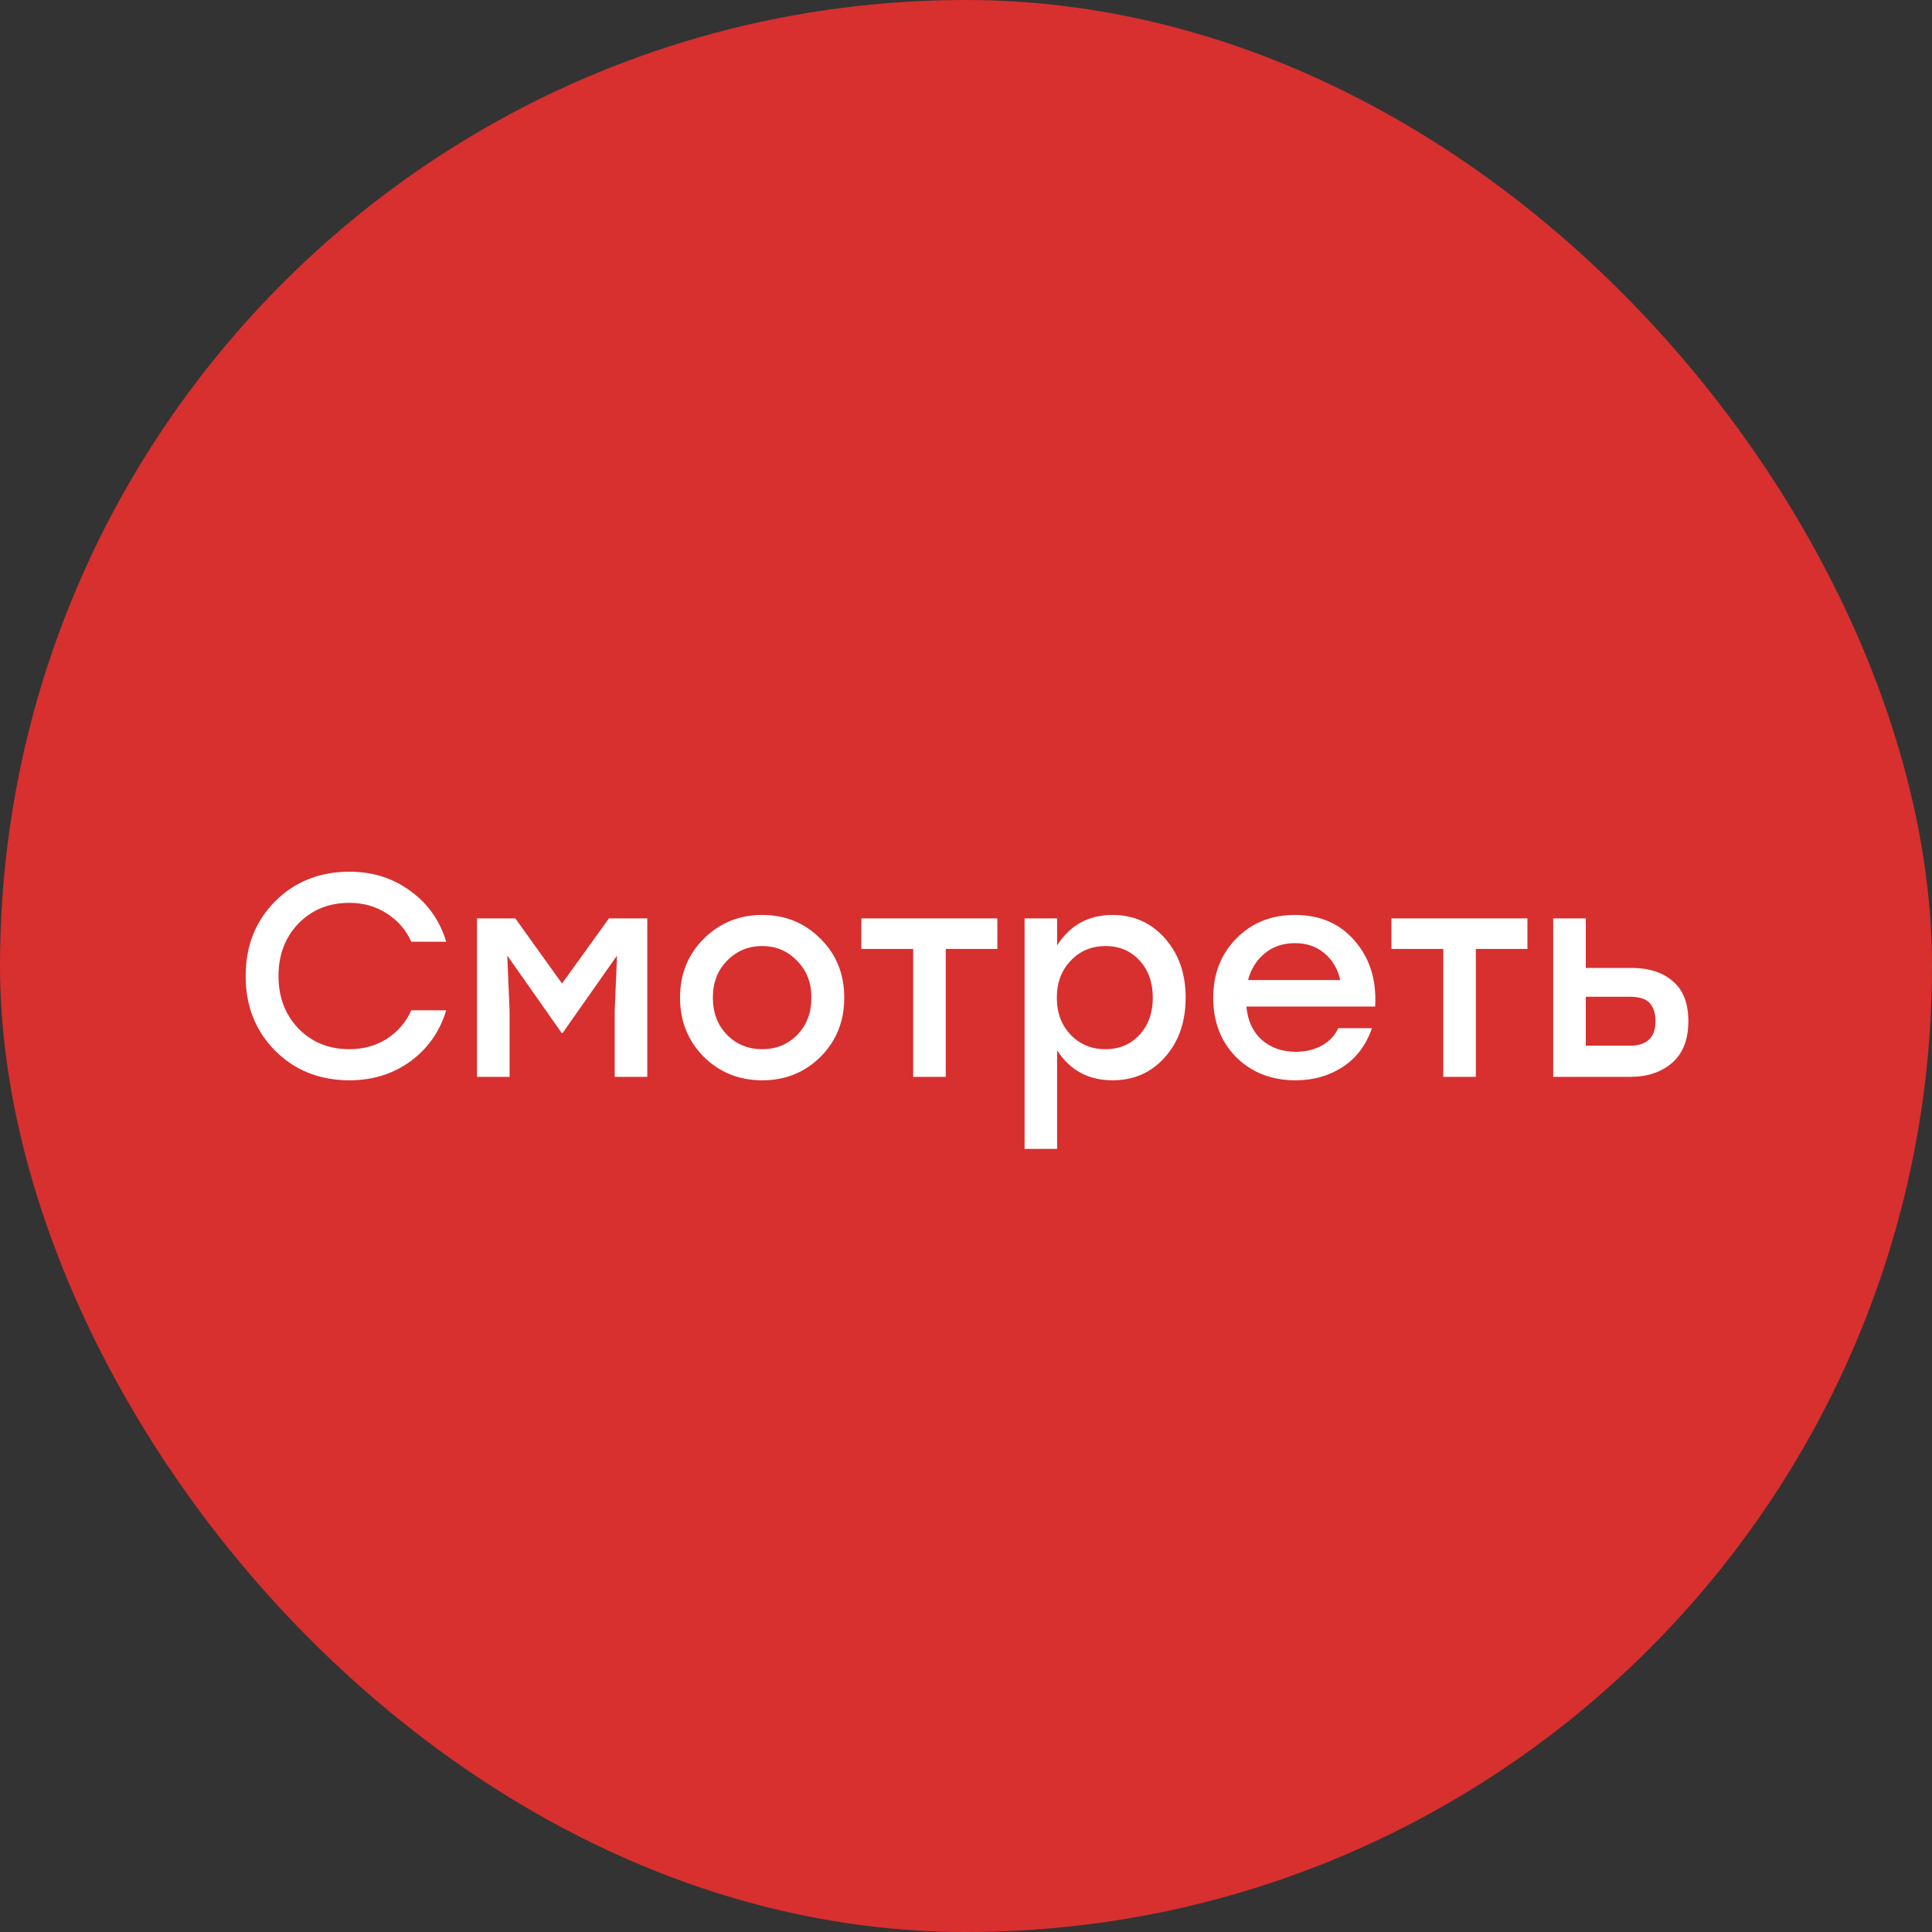 <?xml version="1.0" encoding="UTF-8"?> <svg xmlns="http://www.w3.org/2000/svg" width="61" height="61" viewBox="0 0 61 61" fill="none"><rect x="0" y="0" width="61" height="61" fill="#333333" stroke="none"/><rect x="61" y="61" width="61" height="61" rx="30.5" transform="rotate(-180 61 61)" fill="#D7302F"></rect><path d="M11.04 34.109C10.094 34.109 9.309 33.797 8.684 33.172C8.066 32.547 7.756 31.762 7.756 30.816C7.756 29.87 8.066 29.085 8.684 28.46C9.309 27.835 10.094 27.523 11.04 27.523C11.768 27.523 12.408 27.726 12.96 28.133C13.512 28.533 13.888 29.067 14.088 29.734H12.987C12.817 29.358 12.56 29.061 12.214 28.842C11.868 28.618 11.474 28.506 11.031 28.506C10.382 28.506 9.846 28.724 9.421 29.16C9.003 29.597 8.793 30.149 8.793 30.816C8.793 31.483 9.003 32.035 9.421 32.472C9.846 32.908 10.382 33.127 11.031 33.127C11.474 33.127 11.868 33.017 12.214 32.799C12.56 32.575 12.817 32.275 12.987 31.899H14.088C13.888 32.566 13.512 33.102 12.96 33.509C12.408 33.909 11.768 34.109 11.04 34.109ZM19.227 28.997H20.437V34H19.409V31.908L19.482 30.17L17.763 32.617H17.736L16.016 30.17L16.089 31.908V34H15.061V28.997H16.271L17.745 31.053L19.227 28.997ZM24.064 28.888C24.791 28.888 25.404 29.136 25.901 29.634C26.405 30.131 26.656 30.753 26.656 31.498C26.656 32.244 26.408 32.866 25.91 33.363C25.413 33.861 24.798 34.109 24.064 34.109C23.336 34.109 22.721 33.861 22.217 33.363C21.72 32.86 21.471 32.238 21.471 31.498C21.471 30.753 21.723 30.131 22.226 29.634C22.73 29.136 23.342 28.888 24.064 28.888ZM25.165 30.334C24.867 30.025 24.5 29.87 24.064 29.87C23.627 29.87 23.257 30.025 22.954 30.334C22.657 30.637 22.508 31.025 22.508 31.498C22.508 31.977 22.657 32.369 22.954 32.672C23.251 32.975 23.621 33.127 24.064 33.127C24.506 33.127 24.876 32.975 25.174 32.672C25.471 32.369 25.619 31.977 25.619 31.498C25.619 31.025 25.468 30.637 25.165 30.334ZM31.49 28.997V29.961H29.861V34H28.833V29.961H27.196V28.997H29.861H31.49ZM35.133 28.888C35.794 28.888 36.343 29.133 36.78 29.625C37.216 30.116 37.435 30.74 37.435 31.498C37.435 32.263 37.216 32.89 36.78 33.381C36.349 33.867 35.797 34.109 35.124 34.109C34.366 34.109 33.784 33.794 33.377 33.163V36.274H32.35V28.997H33.377V29.852C33.784 29.209 34.369 28.888 35.133 28.888ZM34.906 33.127C35.342 33.127 35.7 32.975 35.979 32.672C36.258 32.369 36.398 31.977 36.398 31.498C36.398 31.019 36.258 30.628 35.979 30.325C35.7 30.022 35.342 29.87 34.906 29.87C34.463 29.87 34.096 30.025 33.805 30.334C33.514 30.637 33.368 31.025 33.368 31.498C33.368 31.977 33.514 32.369 33.805 32.672C34.096 32.975 34.463 33.127 34.906 33.127ZM40.889 28.888C41.684 28.888 42.314 29.163 42.781 29.715C43.254 30.261 43.467 30.95 43.418 31.78H39.352C39.394 32.229 39.558 32.581 39.843 32.836C40.128 33.084 40.486 33.209 40.916 33.209C41.22 33.209 41.489 33.145 41.726 33.017C41.962 32.89 42.138 32.705 42.254 32.463H43.318C43.13 33.002 42.821 33.412 42.39 33.691C41.959 33.97 41.465 34.109 40.907 34.109C40.149 34.109 39.525 33.867 39.033 33.381C38.548 32.89 38.306 32.266 38.306 31.508C38.306 30.749 38.548 30.125 39.033 29.634C39.519 29.136 40.137 28.888 40.889 28.888ZM40.889 29.779C40.507 29.779 40.186 29.888 39.925 30.107C39.67 30.319 39.497 30.598 39.406 30.944H42.317C42.238 30.592 42.072 30.31 41.817 30.098C41.568 29.885 41.259 29.779 40.889 29.779ZM48.226 28.997V29.961H46.598V34H45.57V29.961H43.933V28.997H46.598H48.226ZM51.515 30.561C52.061 30.561 52.495 30.701 52.816 30.98C53.143 31.253 53.307 31.674 53.307 32.244C53.307 32.821 53.137 33.257 52.798 33.554C52.458 33.851 52.018 34 51.479 34H49.041V28.997H50.069V30.561H51.515ZM51.451 33.017C51.997 33.017 52.27 32.76 52.27 32.244C52.27 31.996 52.209 31.805 52.088 31.671C51.967 31.538 51.758 31.471 51.461 31.471H50.069V33.017H51.451Z" fill="white"></path></svg> 